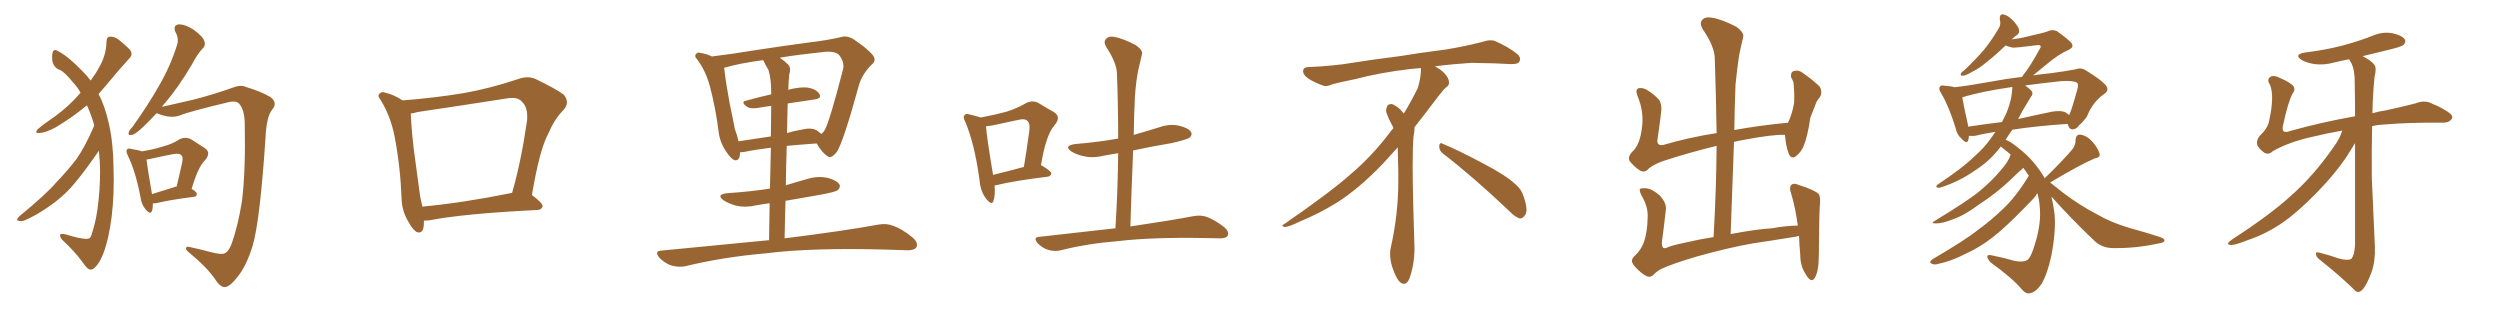 <svg xmlns="http://www.w3.org/2000/svg" xmlns:xlink="http://www.w3.org/1999/xlink" width="1200" height="150"><path fill="#996633" padding="10" d="M45.26 60.21L45.26 60.21Q43.95 55.52 41.75 50.54L41.75 50.54Q34.86 56.25 26.81 61.08L26.81 61.08Q21.97 63.72 18.75 63.87L18.75 63.87Q16.55 64.01 18.02 62.11L18.02 62.11Q20.80 59.62 26.66 55.66L26.66 55.66Q33.25 50.83 38.67 44.53L38.67 44.53Q37.06 41.60 35.16 39.70L35.16 39.70Q31.05 34.57 28.71 33.54L28.71 33.54Q26.22 32.81 25.20 29.74L25.20 29.74Q24.76 26.81 25.34 24.90L25.34 24.90Q26.07 23.29 27.98 24.61L27.98 24.61Q32.81 27.10 39.55 34.13L39.55 34.13Q41.75 36.33 43.51 38.67L43.51 38.67Q46.00 35.30 47.46 32.52L47.46 32.52Q50.98 26.66 51.12 19.92L51.12 19.92Q51.12 17.72 52.88 17.58L52.88 17.58Q55.08 17.58 56.98 19.04L56.98 19.04Q59.91 21.39 62.26 23.73L62.26 23.73Q64.01 26.07 62.26 27.83L62.26 27.83Q56.98 33.54 51.12 40.72L51.12 40.72Q49.22 42.92 47.31 45.12L47.31 45.12Q50.24 50.54 52.15 58.89L52.15 58.89Q54.35 68.26 54.49 80.27L54.49 80.27Q54.93 92.87 53.61 103.86L53.61 103.86Q52.29 114.70 49.51 121.88L49.51 121.88Q47.75 126.12 46.29 127.59L46.29 127.59Q44.38 129.79 43.36 129.35L43.36 129.35Q42.04 129.49 39.40 125.54L39.40 125.54Q35.74 120.56 29.88 115.14L29.88 115.14Q28.42 113.38 29.00 112.50L29.00 112.50Q29.59 111.77 33.98 113.23L33.98 113.23Q40.14 114.99 42.33 114.55L42.33 114.55Q43.36 114.55 43.95 112.65L43.95 112.65Q46.44 105.32 47.31 96.09L47.31 96.09Q48.34 86.13 47.90 77.64L47.90 77.64Q47.61 74.71 47.46 72.36L47.46 72.36Q46.44 73.83 45.12 75.73L45.12 75.73Q38.38 85.25 33.98 90.09L33.98 90.09Q29.15 95.36 23.00 99.46L23.00 99.46Q17.29 103.42 11.87 105.76L11.87 105.76Q10.11 106.49 8.79 105.91L8.79 105.91Q7.47 105.76 9.23 103.86L9.23 103.86Q22.27 93.16 27.10 87.45L27.10 87.45Q32.08 82.32 36.62 76.46L36.62 76.46Q40.87 70.46 45.26 60.21ZM75.15 54.35L75.15 54.35Q71.63 58.15 68.85 60.79L68.85 60.79Q65.19 64.31 63.43 64.75L63.43 64.75Q61.23 65.19 61.82 63.43L61.82 63.43Q62.11 62.40 63.57 60.94L63.57 60.94Q70.90 50.68 76.17 41.46L76.17 41.46Q81.74 31.93 84.96 21.68L84.96 21.68Q85.99 18.60 84.23 15.38L84.23 15.38Q82.91 12.16 85.69 11.72L85.69 11.72Q88.77 11.57 92.87 14.21L92.87 14.21Q97.41 17.58 98.00 19.48L98.00 19.48Q98.88 21.68 97.41 23.14L97.41 23.14Q94.92 25.63 92.14 30.91L92.14 30.91Q85.55 42.04 79.39 49.22L79.39 49.22Q78.37 50.24 77.78 51.27L77.78 51.27Q84.08 49.80 92.58 47.90L92.58 47.90Q101.95 45.56 113.09 41.60L113.09 41.60Q116.16 40.72 118.07 41.75L118.07 41.75Q125.39 43.95 129.79 46.58L129.79 46.58Q133.45 49.37 130.66 52.59L130.66 52.59Q127.88 55.96 127.44 66.21L127.44 66.21Q124.80 105.91 121.29 117.92L121.29 117.92Q118.21 127.88 113.82 133.15L113.82 133.15Q110.74 137.11 108.54 137.70L108.54 137.70Q106.05 138.43 103.27 134.03L103.27 134.03Q99.17 128.17 91.55 121.88L91.55 121.88Q88.77 119.82 89.36 118.80L89.36 118.80Q89.65 118.21 91.41 118.65L91.41 118.65Q95.65 119.53 101.07 121.00L101.07 121.00Q106.64 122.46 108.11 121.44L108.11 121.44Q109.72 120.70 111.18 117.04L111.18 117.04Q114.26 108.40 116.16 96.39L116.16 96.39Q117.92 81.88 117.48 59.77L117.48 59.77Q117.48 52.73 114.70 49.66L114.70 49.66Q113.38 48.34 110.16 48.93L110.16 48.93Q90.53 53.61 86.43 55.37L86.43 55.37Q81.88 57.13 75.29 54.35L75.29 54.35Q75.29 54.35 75.15 54.35ZM73.39 97.56L73.39 97.56Q73.39 99.76 72.95 101.22L72.95 101.22Q72.22 103.27 69.87 100.49L69.87 100.49Q67.82 98.00 67.38 94.34L67.38 94.34Q65.04 82.18 61.38 74.71L61.38 74.71Q60.35 72.66 60.94 71.78L60.94 71.78Q61.52 71.04 62.99 71.48L62.99 71.48Q66.65 72.07 68.12 72.66L68.12 72.66Q74.12 71.63 78.22 70.31L78.22 70.31Q82.76 69.14 86.28 66.80L86.28 66.80Q89.06 65.48 91.85 66.94L91.85 66.94Q95.65 69.43 98.44 71.19L98.44 71.19Q101.51 73.39 98.29 77.05L98.29 77.05Q95.07 80.13 91.99 90.67L91.99 90.67Q94.48 92.14 94.48 93.02L94.48 93.02Q94.48 94.34 93.02 94.48L93.02 94.48Q81.59 95.95 76.17 97.27L76.17 97.27Q74.41 97.71 73.39 97.56ZM83.79 89.79L83.79 89.79L83.79 89.79Q84.23 89.50 84.81 89.50L84.81 89.50Q85.99 84.38 87.01 79.98L87.01 79.98Q88.18 75.59 87.16 74.71L87.16 74.71Q86.43 73.39 83.20 73.97L83.20 73.97Q78.37 74.85 72.66 76.17L72.66 76.17Q71.19 76.46 70.31 76.61L70.31 76.61Q70.75 80.42 72.95 93.16L72.95 93.16Q77.64 91.70 83.79 89.79ZM203.47 105.91L203.47 105.91Q203.47 106.35 203.47 106.93L203.47 106.93Q203.47 112.35 200.24 111.47L200.24 111.47Q198.34 110.60 196.14 106.64L196.14 106.64Q192.92 101.37 192.77 95.51L192.77 95.51Q192.19 79.98 189.40 65.48L189.40 65.48Q187.50 55.81 182.67 47.90L182.67 47.90Q180.91 45.85 182.37 44.82L182.37 44.82Q183.25 43.95 184.57 44.38L184.57 44.38Q189.11 45.41 193.21 48.19L193.21 48.19Q208.45 47.02 222.66 44.68L222.66 44.68Q235.11 42.48 248.73 37.94L248.73 37.94Q253.13 36.33 256.79 37.79L256.79 37.79Q267.48 42.92 270.70 45.56L270.70 45.56Q273.78 49.37 270.26 53.03L270.26 53.03Q266.16 57.13 263.09 64.31L263.09 64.31Q258.98 71.92 255.32 93.60L255.32 93.60Q260.60 97.56 260.45 99.02L260.45 99.02Q260.01 100.63 258.11 100.78L258.11 100.78Q222.51 102.54 206.10 105.76L206.10 105.76Q204.49 105.91 203.47 105.91ZM202.73 99.17L202.73 99.17L202.73 99.17Q221.92 97.41 245.80 92.58L245.80 92.58Q250.20 77.34 252.98 57.86L252.98 57.86Q253.56 51.42 250.34 48.63L250.34 48.63Q248.29 46.29 242.87 47.31L242.87 47.31Q222.22 50.54 200.54 53.76L200.54 53.76Q198.49 54.35 197.17 54.49L197.17 54.49Q197.61 64.89 199.37 77.34L199.37 77.34Q200.68 87.01 201.71 94.48L201.71 94.48Q202.29 96.83 202.73 99.17ZM369.14 115.28L369.14 115.28Q369.29 105.62 369.43 97.56L369.43 97.56Q365.92 98.00 362.84 98.58L362.84 98.58Q357.86 99.76 353.32 98.73L353.32 98.73Q349.80 97.71 347.46 96.24L347.46 96.24Q343.36 93.31 349.22 92.72L349.22 92.72Q360.21 91.99 369.58 90.53L369.58 90.53Q369.87 79.25 370.02 70.90L370.02 70.90Q361.96 71.92 357.13 72.95L357.13 72.95Q356.10 73.10 355.22 73.10L355.22 73.10Q355.22 77.34 352.59 76.90L352.59 76.90Q350.98 76.32 348.78 73.10L348.78 73.10Q345.56 68.41 344.97 63.43L344.97 63.43Q343.51 51.86 340.72 41.31L340.72 41.31Q338.67 33.84 334.57 28.42L334.57 28.42Q333.11 26.95 334.13 25.93L334.13 25.93Q334.86 24.90 335.89 25.34L335.89 25.34Q338.96 25.78 341.75 27.10L341.75 27.10Q351.42 25.93 362.99 24.02L362.99 24.02Q377.34 21.83 388.48 20.36L388.48 20.36Q397.12 19.34 403.42 17.87L403.42 17.87Q406.35 16.85 409.57 18.75L409.57 18.75Q416.60 23.44 418.95 26.51L418.95 26.51Q420.85 29.00 418.51 30.91L418.51 30.91Q414.40 34.86 412.50 40.14L412.50 40.14L412.50 40.14Q404.88 67.97 401.66 72.95L401.66 72.95Q398.73 76.46 397.27 75L397.27 75Q394.63 73.39 391.99 68.85L391.99 68.85Q383.94 69.43 377.64 70.02L377.64 70.02Q377.34 79.10 377.20 88.92L377.20 88.92Q382.47 87.30 387.74 85.84L387.74 85.84Q392.58 84.38 397.41 85.40L397.41 85.40Q401.95 86.72 402.98 88.62L402.98 88.62Q403.56 89.94 402.10 91.26L402.10 91.26Q401.07 92.14 393.90 93.46L393.90 93.46Q385.11 94.92 377.05 96.39L377.05 96.39Q376.76 105.03 376.61 114.40L376.61 114.40Q404.88 110.89 421.58 107.81L421.58 107.81Q425.54 107.08 428.76 108.40L428.76 108.40Q433.01 109.86 437.99 113.96L437.99 113.96Q440.92 116.46 439.89 118.65L439.89 118.65Q438.87 120.26 435.21 120.12L435.21 120.12Q430.81 119.97 425.83 119.82L425.83 119.82Q389.79 118.80 367.82 121.58L367.82 121.58Q347.31 123.34 329.15 127.73L329.15 127.73Q326.22 128.47 322.27 127.44L322.27 127.44Q319.19 126.42 316.55 123.78L316.55 123.78Q313.77 120.41 317.72 120.26L317.72 120.26Q345.26 117.63 369.14 115.28ZM358.01 48.34L358.01 48.34Q363.87 46.73 370.17 45.26L370.17 45.26Q370.17 44.53 370.17 44.38L370.17 44.38Q370.17 37.65 368.85 33.54L368.85 33.54Q367.38 31.20 366.36 28.86L366.36 28.86Q355.22 30.32 347.61 32.52L347.61 32.52Q347.61 32.52 347.61 32.67L347.61 32.67Q348.49 40.28 350.24 49.66L350.24 49.66Q351.71 56.54 352.73 61.96L352.73 61.96Q353.91 65.04 354.49 67.82L354.49 67.82Q361.67 66.80 370.02 65.48L370.02 65.48Q370.17 56.10 370.17 50.83L370.17 50.83Q366.65 51.27 363.43 51.86L363.43 51.86Q360.06 52.29 358.59 51.27L358.59 51.27Q355.37 48.93 358.01 48.34ZM390.97 47.75L390.97 47.75L390.97 47.75Q384.81 48.63 378.08 49.66L378.08 49.66Q377.93 56.40 377.78 63.87L377.78 63.87Q381.01 62.84 384.67 62.26L384.67 62.26Q389.36 61.08 391.99 62.55L391.99 62.55Q393.31 63.43 394.19 64.31L394.19 64.31Q395.21 63.57 395.80 62.55L395.80 62.55Q398.14 58.59 404.74 32.96L404.74 32.96Q405.32 29.88 402.98 26.66L402.98 26.66Q401.07 24.17 394.34 25.05L394.34 25.05Q383.20 26.22 374.27 27.69L374.27 27.69Q376.46 29.15 378.37 31.05L378.37 31.05Q379.83 32.67 378.81 35.89L378.81 35.89Q378.52 38.96 378.37 43.07L378.37 43.07Q384.23 41.60 387.74 42.04L387.74 42.04Q391.85 42.77 393.31 45.12L393.31 45.12Q394.63 47.17 390.97 47.75ZM477.39 89.06L477.39 89.06Q477.83 93.75 476.81 96.53L476.81 96.53Q476.07 98.73 473.44 95.51L473.44 95.51Q470.65 91.99 470.21 86.72L470.21 86.72Q467.87 69.14 463.33 58.45L463.33 58.45Q462.01 56.10 463.04 55.22L463.04 55.22Q463.48 54.35 465.38 54.93L465.38 54.93Q469.04 55.81 470.80 56.40L470.80 56.40Q477.83 55.08 483.11 53.61L483.11 53.61Q488.23 52.00 492.19 49.66L492.19 49.66Q495.26 47.90 498.34 49.37L498.34 49.37Q502.59 52.00 505.81 53.76L505.81 53.76Q509.62 56.10 506.10 60.21L506.10 60.21Q502.00 64.89 499.66 79.39L499.66 79.39Q499.95 79.39 499.95 79.39L499.95 79.39Q504.64 82.18 504.64 83.20L504.64 83.20Q504.35 84.67 502.88 84.81L502.88 84.81Q486.33 86.87 478.71 88.77L478.71 88.77Q477.98 88.92 477.39 89.06ZM476.66 83.94L476.66 83.94Q483.40 82.32 491.46 80.13L491.46 80.13Q492.77 72.36 493.65 65.77L493.65 65.77Q494.82 59.33 493.36 58.30L493.36 58.30Q492.33 56.69 488.67 57.57L488.67 57.57Q483.11 58.74 476.37 60.21L476.37 60.21Q474.61 60.50 473.29 60.64L473.29 60.64Q473.58 65.48 476.66 83.94ZM535.40 109.57L535.40 109.57L535.40 109.57Q536.57 90.82 536.72 73.54L536.72 73.54Q533.06 74.12 529.83 74.71L529.83 74.71Q524.85 76.03 520.31 75L520.31 75Q516.80 74.27 514.45 72.80L514.45 72.80Q510.21 70.02 516.06 69.14L516.06 69.14Q526.90 68.26 536.72 66.50L536.72 66.50Q536.72 50.39 536.13 35.30L536.13 35.30Q535.99 30.18 531.01 22.56L531.01 22.56Q529.54 20.07 530.86 18.75L530.86 18.75Q532.18 17.14 534.96 17.72L534.96 17.72Q539.06 18.46 545.21 21.68L545.21 21.68Q548.73 24.17 548.14 26.07L548.14 26.07Q547.41 29.15 546.39 33.54L546.39 33.54Q545.36 38.53 544.78 46.00L544.78 46.00Q544.34 55.08 544.19 64.75L544.19 64.75Q550.34 62.99 556.49 61.08L556.49 61.08Q561.47 59.33 566.02 60.35L566.02 60.35Q570.70 61.52 571.73 63.43L571.73 63.43Q572.46 64.75 571.00 66.06L571.00 66.06Q569.97 66.94 562.35 68.70L562.35 68.70Q552.69 70.31 543.90 72.22L543.90 72.22Q543.16 89.79 542.58 108.69L542.58 108.69Q561.47 105.91 573.05 103.71L573.05 103.71Q576.56 103.13 579.35 104.15L579.35 104.15Q583.01 105.47 587.55 108.98L587.55 108.98Q590.19 111.18 589.31 113.09L589.31 113.09Q588.43 114.55 585.21 114.40L585.21 114.40Q582.13 114.40 578.47 114.26L578.47 114.26Q552.69 113.82 536.87 115.72L536.87 115.72Q522.07 116.89 509.18 120.12L509.18 120.12Q506.69 120.85 503.17 119.97L503.17 119.97Q500.39 119.09 498.05 116.75L498.05 116.75Q495.70 113.82 498.93 113.67L498.93 113.67Q518.26 111.47 535.40 109.57ZM692.58 73.68L692.58 73.68Q690.82 72.36 690.82 70.17L690.82 70.17Q690.97 68.70 691.70 68.70L691.70 68.70Q691.99 68.70 692.43 68.99L692.43 68.99Q699.32 71.78 711.77 78.37L711.77 78.37Q723.05 84.23 727.59 88.62L727.59 88.62Q730.37 90.97 731.40 94.48L731.40 94.48Q732.71 98.29 732.71 100.63L732.71 100.63Q732.71 102.39 731.98 103.27L731.98 103.27Q730.96 104.88 729.49 104.88L729.49 104.88Q727.15 104.15 724.51 101.37L724.51 101.37Q707.08 84.81 692.58 73.68ZM682.03 33.54L682.03 33.54L682.03 32.67Q679.25 32.96 677.05 33.11L677.05 33.11Q662.26 34.86 650.68 37.94L650.68 37.94Q641.46 39.84 639.55 40.43L639.55 40.43Q637.65 41.31 636.33 41.31L636.33 41.31Q635.74 41.31 635.30 41.16L635.30 41.16Q630.76 39.55 628.13 37.79L628.13 37.79Q625.49 36.04 625.49 34.13L625.49 34.13L625.49 33.98Q625.63 32.37 627.54 32.23L627.54 32.23Q640.43 31.64 648.93 30.18L648.93 30.18Q656.84 28.86 671.92 26.95L671.92 26.95Q679.54 25.63 694.19 23.73L694.19 23.73Q703.13 22.27 711.62 20.07L711.62 20.07Q713.82 19.34 715.43 19.34L715.43 19.34Q716.60 19.34 717.48 19.63L717.48 19.63Q723.93 22.41 728.47 26.07L728.47 26.07Q729.64 27.25 729.64 28.42L729.64 28.42Q729.64 29.00 729.20 29.74L729.20 29.74Q728.61 30.76 725.68 30.76L725.68 30.76L724.95 30.76Q718.21 30.32 706.20 30.18L706.20 30.18Q697.27 30.76 690.09 31.64L690.09 31.64Q689.21 31.79 688.77 31.93L688.77 31.93Q691.41 33.11 693.60 35.45L693.60 35.45Q695.36 37.50 695.51 39.26L695.51 39.26L695.51 39.84Q695.51 41.02 694.34 41.75L694.34 41.75Q693.02 42.77 690.67 45.85L690.67 45.85Q684.23 54.35 678.96 61.08L678.96 61.08L678.96 61.82Q678.96 63.28 678.52 65.33L678.52 65.33Q678.08 69.43 678.08 79.25L678.08 79.25Q678.08 93.46 678.96 119.24L678.96 119.24Q678.96 126.71 676.61 133.45L676.61 133.45Q675.59 136.23 673.83 136.23L673.83 136.23Q672.95 136.23 671.78 135.21L671.78 135.21Q670.02 133.45 668.12 127.73L668.12 127.73Q667.24 124.37 667.24 121.88L667.24 121.88Q667.24 120.26 667.53 119.09L667.53 119.09Q671.19 102.83 671.19 87.01L671.19 87.01L671.19 82.62Q671.04 76.61 670.90 70.75L670.90 70.75Q666.80 75.29 663.57 78.81L663.57 78.81Q652.15 90.67 641.46 97.41L641.46 97.41Q632.81 102.69 623.88 106.35L623.88 106.35Q618.60 108.98 616.41 108.98L616.41 108.98Q615.53 108.54 615.53 108.25L615.53 108.25Q615.53 107.96 616.26 107.67L616.26 107.67Q639.40 91.70 648.78 83.20L648.78 83.20Q658.45 75 666.94 63.87L666.94 63.87Q667.82 62.55 668.85 61.52L668.85 61.52Q668.41 60.35 667.82 59.33L667.82 59.33Q666.65 57.28 665.63 54.49L665.63 54.49Q665.33 53.76 665.33 53.03L665.33 53.03Q665.33 52.00 665.92 50.83L665.92 50.83Q666.50 49.95 667.82 49.95L667.82 49.95L668.26 49.95Q671.19 51.27 673.10 53.61L673.10 53.61Q673.39 53.91 673.83 54.49L673.83 54.49Q677.34 48.78 680.57 42.19L680.57 42.19Q682.03 37.21 682.03 33.54ZM787.35 130.52L787.35 130.52L787.35 130.52Q783.98 127.59 783.40 125.83L783.40 125.83Q782.96 124.07 785.30 122.17L785.30 122.17Q787.79 119.82 789.26 115.72L789.26 115.72Q790.72 111.18 790.87 104.44L790.87 104.44Q791.16 99.76 788.53 94.92L788.53 94.92Q786.62 91.70 787.21 90.67L787.21 90.67Q787.94 90.23 790.14 90.38L790.14 90.38Q793.07 90.67 796.58 93.75L796.58 93.75Q799.80 97.12 799.66 100.34L799.66 100.34Q798.78 108.25 797.75 115.87L797.75 115.87Q797.61 118.21 798.19 118.80L798.19 118.80Q798.63 119.38 799.95 118.95L799.95 118.95Q801.42 118.07 808.15 116.60L808.15 116.60Q815.77 114.84 822.51 113.82L822.51 113.82Q823.83 90.82 823.97 70.02L823.97 70.02Q810.64 73.24 798.19 77.34L798.19 77.34Q792.63 79.39 790.72 81.59L790.72 81.59Q789.11 83.06 786.77 81.59L786.77 81.59Q784.13 79.69 782.23 77.34L782.23 77.34Q781.05 75 784.13 72.22L784.13 72.22Q787.21 68.85 788.09 61.67L788.09 61.67Q789.26 53.76 786.04 46.14L786.04 46.14Q784.72 42.92 786.62 42.33L786.62 42.33Q788.23 42.04 790.14 42.92L790.14 42.92Q794.09 45.26 796.44 48.05L796.44 48.05Q797.90 50.54 797.31 54.20L797.31 54.20Q796.58 60.35 795.70 66.21L795.70 66.21Q794.82 70.17 798.34 69.58L798.34 69.58Q810.21 66.06 823.97 63.87L823.97 63.87Q823.68 45.41 823.10 28.27L823.10 28.27Q823.10 22.41 817.24 13.92L817.24 13.92Q815.63 10.99 817.09 9.52L817.09 9.52Q818.55 7.91 821.78 8.50L821.78 8.50Q826.46 9.23 833.50 12.89L833.50 12.89Q837.30 15.67 836.72 17.87L836.72 17.87Q835.84 21.39 834.81 26.37L834.81 26.37Q833.94 31.93 833.06 40.43L833.06 40.43Q832.62 51.27 832.47 62.40L832.47 62.40Q844.63 60.21 858.25 58.89L858.25 58.89Q860.16 55.08 861.18 49.37L861.18 49.37Q861.33 46.14 861.18 43.80L861.18 43.80Q861.04 41.02 860.89 39.55L860.89 39.55Q860.30 38.09 859.72 37.06L859.72 37.06Q859.42 34.72 860.89 34.13L860.89 34.13Q863.23 33.40 865.14 34.86L865.14 34.86Q870.41 38.53 873.49 41.60L873.49 41.60Q874.95 44.38 873.49 46.73L873.49 46.73Q872.17 48.05 871.58 49.80L871.58 49.80Q870.41 52.88 868.95 56.54L868.95 56.54Q867.63 65.63 865.72 70.17L865.72 70.17Q864.55 72.95 862.21 74.85L862.21 74.85Q859.86 76.76 858.54 73.68L858.54 73.68Q857.23 70.17 856.79 64.89L856.79 64.89Q856.64 64.75 856.79 64.75L856.79 64.75Q851.07 64.45 837.30 67.09L837.30 67.09Q834.67 67.53 832.32 68.12L832.32 68.12Q831.59 89.50 830.71 112.35L830.71 112.35Q843.02 110.01 850.63 109.57L850.63 109.57Q856.79 108.40 862.94 108.25L862.94 108.25Q861.77 99.61 859.86 93.31L859.86 93.31Q858.54 89.65 860.01 88.62L860.01 88.62Q861.04 87.74 863.38 88.77L863.38 88.77Q870.70 91.11 872.90 93.02L872.90 93.02Q873.78 94.04 873.63 97.12L873.63 97.12Q873.19 101.37 873.05 122.17L873.05 122.17Q873.05 130.08 871.14 133.30L871.14 133.30Q869.38 136.38 866.60 131.40L866.60 131.40Q864.11 127.59 864.11 122.17L864.11 122.17Q863.67 117.33 863.53 113.23L863.53 113.23Q862.06 113.67 860.60 113.82L860.60 113.82Q850.78 115.43 840.97 116.89L840.97 116.89Q829.39 118.95 814.75 123.05L814.75 123.05Q803.17 126.42 797.46 129.05L797.46 129.05Q794.82 130.52 793.80 131.84L793.80 131.84Q792.63 132.86 791.60 132.86L791.60 132.86Q790.14 132.86 787.35 130.52ZM984.67 94.34L984.67 94.34Q985.55 97.85 986.13 102.25L986.13 102.25Q987.01 110.16 984.67 122.61L984.67 122.61Q982.76 131.69 979.69 136.67L979.69 136.67Q977.05 140.33 974.27 140.77L974.27 140.77Q972.36 141.21 970.46 138.87L970.46 138.87Q966.06 133.59 955.52 125.98L955.52 125.98Q953.76 124.07 953.91 123.05L953.91 123.05Q954.05 122.02 956.25 122.61L956.25 122.61Q962.11 123.78 967.09 125.24L967.09 125.24Q970.90 125.98 972.80 124.95L972.80 124.95Q974.41 124.37 976.17 119.09L976.17 119.09Q979.10 110.30 979.25 103.27L979.25 103.27Q979.25 97.12 977.93 92.72L977.93 92.72Q977.49 93.16 977.34 93.60L977.34 93.60Q977.49 94.04 970.75 100.78L970.75 100.78Q961.82 109.86 956.40 113.96L956.40 113.96Q950.24 118.80 943.07 122.02L943.07 122.02Q936.47 125.39 930.18 126.71L930.18 126.71Q928.27 127.29 926.95 126.42L926.95 126.42Q925.78 125.83 927.69 124.37L927.69 124.37Q943.51 115.14 949.66 110.16L949.66 110.16Q955.81 105.76 961.67 100.05L961.67 100.05Q967.53 94.63 973.83 84.38L973.83 84.38Q972.51 82.32 971.19 80.57L971.19 80.57Q968.70 82.76 964.60 86.72L964.60 86.72Q958.30 92.72 949.95 98.14L949.95 98.14Q942.92 103.42 937.21 105.32L937.21 105.32Q932.52 107.23 929.44 107.23L929.44 107.23Q926.22 107.37 928.86 105.91L928.86 105.91Q944.82 96.24 950.24 91.70L950.24 91.70Q956.40 86.57 960.35 81.74L960.35 81.74Q964.01 77.64 965.04 74.41L965.04 74.41Q965.04 74.12 965.04 74.12L965.04 74.12Q962.99 72.36 961.08 70.90L961.08 70.90Q960.50 70.46 960.35 70.31L960.35 70.31Q960.21 70.61 960.06 70.75L960.06 70.75Q955.08 77.34 947.90 81.88L947.90 81.88Q940.58 87.01 932.08 89.79L932.08 89.79Q930.62 90.38 929.74 89.94L929.74 89.94Q929.00 89.50 930.03 88.62L930.03 88.62Q942.33 80.42 947.31 75.44L947.31 75.44Q952.44 71.04 956.10 65.77L956.10 65.77Q956.98 64.31 957.86 63.28L957.86 63.28Q952.15 64.16 948.05 65.19L948.05 65.19Q946.58 65.33 945.12 65.19L945.12 65.19Q944.97 66.21 944.82 67.09L944.82 67.09Q944.24 69.58 941.46 66.50L941.46 66.50Q939.26 64.60 938.67 61.38L938.67 61.38Q935.45 50.98 931.79 44.82L931.79 44.82Q930.32 42.63 931.20 41.60L931.20 41.60Q931.49 40.72 933.40 41.16L933.40 41.16Q936.33 41.31 938.23 41.89L938.23 41.89Q945.56 41.02 956.10 39.11L956.10 39.11Q962.99 37.79 970.61 36.91L970.61 36.91Q970.90 36.18 971.48 35.60L971.48 35.60Q974.56 31.79 979.10 23.44L979.10 23.44Q979.83 22.41 979.39 21.97L979.39 21.97Q979.10 21.53 977.78 21.68L977.78 21.68Q967.53 23.00 966.06 22.85L966.06 22.85Q964.01 22.41 962.70 21.83L962.70 21.83Q958.15 26.22 954.20 29.30L954.20 29.30Q949.95 32.96 946.73 34.42L946.73 34.42Q943.51 36.33 942.19 36.33L942.19 36.33Q940.72 36.47 941.31 35.16L941.31 35.16Q941.60 34.57 942.92 33.69L942.92 33.69Q948.34 28.56 952.44 23.73L952.44 23.73Q956.54 18.60 959.62 13.18L959.62 13.18Q960.50 11.57 959.91 9.38L959.91 9.38Q959.62 6.74 961.52 6.88L961.52 6.88Q963.57 7.18 966.21 9.81L966.21 9.81Q968.99 12.89 969.14 14.36L969.14 14.36Q969.43 15.97 968.12 16.85L968.12 16.85Q966.94 17.58 965.63 18.90L965.63 18.90Q968.12 18.60 970.46 18.16L970.46 18.16Q981.45 15.67 982.76 15.09L982.76 15.09Q984.96 13.92 987.30 14.94L987.30 14.94Q992.43 18.60 994.19 20.51L994.19 20.51Q995.80 22.56 993.02 23.88L993.02 23.88Q988.04 26.07 982.32 30.91L982.32 30.91Q978.22 34.28 975.88 36.18L975.88 36.18Q979.83 35.60 984.23 35.16L984.23 35.16Q990.97 34.28 996.39 33.25L996.39 33.25Q999.17 32.23 1001.51 33.98L1001.51 33.98Q1008.25 38.09 1010.60 40.72L1010.60 40.72Q1012.79 43.21 1010.01 45.12L1010.01 45.12Q1004.44 48.93 1001.66 56.10L1001.66 56.10Q999.02 59.47 998.00 60.06L998.00 60.06Q996.83 61.96 994.92 62.11L994.92 62.11Q993.16 62.11 992.58 59.77L992.58 59.77Q992.43 59.47 992.43 59.47L992.43 59.47Q977.05 60.50 965.92 62.26L965.92 62.26Q964.16 64.75 962.70 67.09L962.70 67.09Q964.89 67.82 968.85 71.04L968.85 71.04Q976.61 77.05 981.45 85.55L981.45 85.55Q990.23 77.05 994.78 71.63L994.78 71.63Q996.39 69.29 996.24 67.38L996.24 67.38Q996.39 64.45 998.58 64.60L998.58 64.60Q1001.95 65.19 1004.59 68.26L1004.59 68.26Q1007.23 71.48 1007.81 73.83L1007.81 73.83Q1008.25 75.59 1005.47 76.03L1005.47 76.03Q998.29 79.10 984.08 87.60L984.08 87.60Q986.28 89.36 989.79 92.14L989.79 92.14Q998.00 98.44 1006.49 102.83L1006.49 102.83Q1013.23 106.79 1022.17 109.42L1022.17 109.42Q1030.22 111.62 1036.96 113.82L1036.96 113.82Q1039.31 114.70 1038.87 115.72L1038.87 115.72Q1038.72 116.46 1035.94 116.89L1035.94 116.89Q1025.10 119.24 1014.55 119.09L1014.55 119.09Q1008.84 119.09 1005.32 115.58L1005.32 115.58Q994.48 105.32 984.67 94.34ZM962.84 54.79L962.84 54.79Q965.77 48.05 965.92 41.75L965.92 41.75Q950.68 43.95 941.89 46.73L941.89 46.73Q942.48 50.39 944.68 60.21L944.68 60.21Q944.68 60.64 944.68 60.79L944.68 60.79Q952.44 59.62 960.94 58.59L960.94 58.59Q961.96 56.54 962.84 54.79ZM970.90 53.03L970.90 53.03L970.90 53.03Q969.73 55.22 968.70 57.13L968.70 57.13Q976.46 55.37 984.96 53.61L984.96 53.61Q989.21 52.88 991.41 53.91L991.41 53.91Q992.58 54.64 993.16 55.22L993.16 55.22Q993.16 55.08 993.31 54.93L993.31 54.93Q994.34 53.03 997.12 42.92L997.12 42.92Q997.85 40.28 996.97 39.70L996.97 39.70Q994.92 38.53 989.06 38.96L989.06 38.96Q979.69 39.99 972.07 41.02L972.07 41.02Q974.85 43.07 975.44 44.09L975.44 44.09Q975.88 45.41 974.85 46.44L974.85 46.44Q972.80 49.80 970.90 53.03ZM1124.27 62.70L1124.27 62.70L1124.27 62.70Q1116.65 64.01 1110.79 65.48L1110.79 65.48Q1099.07 67.97 1091.02 72.51L1091.02 72.51Q1088.96 74.56 1086.77 73.24L1086.77 73.24Q1083.98 71.19 1083.40 69.29L1083.40 69.29Q1083.11 67.09 1084.57 65.33L1084.57 65.33Q1088.53 61.52 1089.11 58.30L1089.11 58.30Q1091.89 46.00 1089.55 40.58L1089.55 40.58Q1087.94 38.38 1089.70 36.91L1089.70 36.91Q1091.46 35.89 1094.24 37.35L1094.24 37.35Q1099.95 39.84 1100.98 41.60L1100.98 41.60Q1101.86 43.21 1100.39 44.97L1100.39 44.97Q1098.19 49.22 1095.85 60.21L1095.85 60.21Q1094.82 64.60 1099.37 62.84L1099.37 62.84Q1114.60 58.59 1130.42 55.81L1130.42 55.81Q1130.42 46.58 1130.27 40.28L1130.27 40.28Q1130.42 33.98 1128.66 30.32L1128.66 30.32Q1127.78 29.00 1127.64 28.42L1127.64 28.42Q1123.83 29.15 1120.31 30.03L1120.31 30.03Q1115.48 31.35 1110.94 30.76L1110.94 30.76Q1107.28 30.18 1104.93 28.86L1104.93 28.86Q1100.68 26.22 1106.40 25.20L1106.40 25.20Q1116.21 24.02 1124.56 21.83L1124.56 21.83Q1132.18 19.78 1138.92 17.14L1138.92 17.14Q1143.60 15.09 1148.44 15.97L1148.44 15.97Q1152.98 16.99 1154.30 18.90L1154.30 18.90Q1155.03 20.07 1153.71 21.53L1153.71 21.53Q1152.83 22.41 1146.68 23.88L1146.68 23.88Q1139.94 25.49 1134.08 26.95L1134.08 26.95Q1138.48 29.30 1139.79 31.20L1139.79 31.20Q1140.82 32.81 1139.79 36.91L1139.79 36.91Q1138.92 45.41 1138.77 54.35L1138.77 54.35Q1141.70 53.47 1144.92 53.03L1144.92 53.03Q1152.54 51.42 1159.28 49.66L1159.28 49.66Q1164.11 47.75 1167.77 49.95L1167.77 49.95Q1171.00 51.12 1174.66 53.47L1174.66 53.47Q1177.88 55.52 1176.86 56.98L1176.86 56.98Q1175.68 59.03 1172.02 58.89L1172.02 58.89Q1156.35 58.74 1144.34 59.77L1144.34 59.77Q1141.26 59.91 1138.62 60.50L1138.62 60.50Q1138.33 72.80 1138.48 85.69L1138.48 85.69Q1139.36 105.32 1139.94 118.21L1139.94 118.21Q1140.23 125.24 1138.33 130.66L1138.33 130.66Q1136.28 136.23 1134.38 138.57L1134.38 138.57Q1132.32 141.06 1130.57 139.60L1130.57 139.60Q1123.83 132.86 1113.28 124.51L1113.28 124.51Q1111.67 123.19 1111.67 121.88L1111.67 121.88Q1111.52 120.70 1113.43 121.29L1113.43 121.29Q1118.55 122.61 1122.66 124.07L1122.66 124.07Q1126.90 125.24 1128.66 124.22L1128.66 124.22Q1130.27 122.17 1130.42 117.19L1130.42 117.19Q1130.42 88.48 1130.42 68.70L1130.42 68.70Q1129.54 70.02 1128.52 71.78L1128.52 71.78Q1124.12 79.25 1116.50 87.74L1116.50 87.74Q1107.13 98.00 1098.78 104.59L1098.78 104.59Q1089.40 111.77 1078.86 115.28L1078.86 115.28Q1072.56 117.77 1070.65 117.63L1070.65 117.63Q1068.16 117.19 1070.95 115.28L1070.95 115.28Q1089.99 102.83 1099.22 94.34L1099.22 94.34Q1110.21 84.81 1120.02 70.75L1120.02 70.75Q1123.24 66.36 1124.27 62.70Z"/></svg>